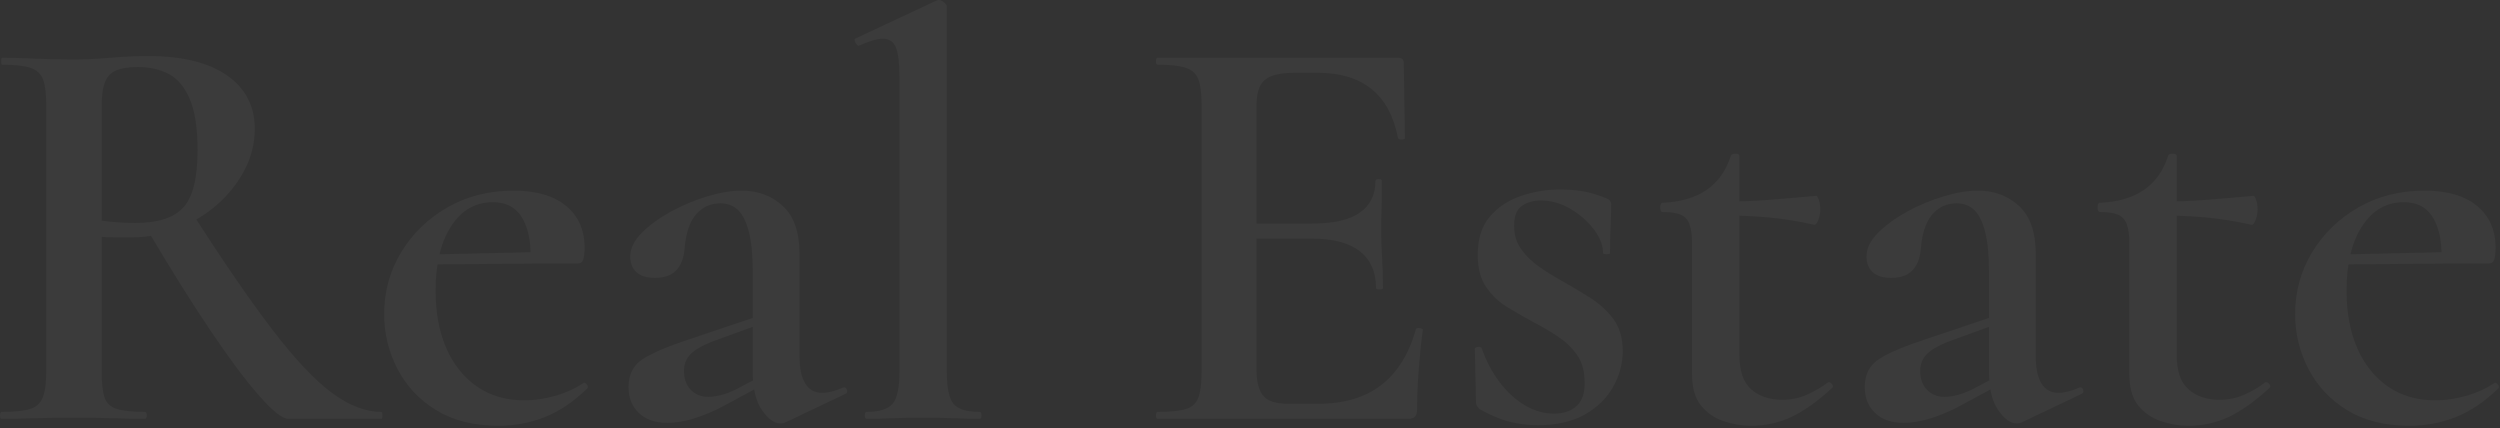 <?xml version="1.0" encoding="utf-8"?>
<!-- Generator: Adobe Illustrator 27.0.0, SVG Export Plug-In . SVG Version: 6.00 Build 0)  -->
<svg version="1.1" id="_x31_0" xmlns="http://www.w3.org/2000/svg" xmlns:xlink="http://www.w3.org/1999/xlink" x="0px" y="0px"
	 width="753px" height="129px" viewBox="0 0 753 129" style="enable-background:new 0 0 753 129;" xml:space="preserve">
<rect x="0" y="0" width="753" height="129" fill="#333333" stroke="none"/>
<style type="text/css">
	.st0{opacity:0.04;fill:#FFFFFF;}
</style>
<path class="st0" d="M44.544,16.878c10.323,0,18.27,1.944,23.838,5.829c5.568,3.888,8.352,9.252,8.352,16.096
	c0,4.409-1.044,8.586-3.132,12.527c-2.088,3.945-4.872,7.425-8.352,10.44c-3.48,3.018-7.455,5.394-11.919,7.134
	c-4.467,1.74-9.078,2.61-13.833,2.61c-1.392,0-2.901,0-4.524,0c-1.625,0-3.075-0.058-4.35-0.174v40.716
	c0,3.365,0.288,5.916,0.87,7.655c0.579,1.74,1.827,2.901,3.741,3.48c1.914,0.582,4.725,0.87,8.439,0.87
	c0.348,0,0.522,0.348,0.522,1.044s-0.174,1.044-0.522,1.044c-2.901,0-6.15-0.057-9.744-0.174c-3.597-0.114-7.542-0.174-11.832-0.174
	c-4.062,0-7.947,0.06-11.658,0.174c-3.714,0.117-7.02,0.174-9.918,0.174c-0.348,0-0.522-0.348-0.522-1.044s0.174-1.044,0.522-1.044
	c3.828,0,6.669-0.288,8.526-0.87c1.854-0.579,3.132-1.74,3.828-3.48c0.696-1.739,1.044-4.29,1.044-7.655V31.494
	c0-3.363-0.321-5.886-0.957-7.568c-0.639-1.681-1.887-2.842-3.741-3.48c-1.857-0.636-4.698-0.957-8.526-0.957
	c-0.234,0-0.348-0.348-0.348-1.044S0.462,17.4,0.696,17.4c2.898,0,6.177,0.087,9.831,0.261s7.509,0.262,11.571,0.262
	c3.363,0,7.074-0.175,11.136-0.522C37.293,17.053,41.064,16.878,44.544,16.878z M59.508,45.24c0-6.612-0.783-11.745-2.349-15.398
	c-1.566-3.654-3.684-6.178-6.351-7.569c-2.67-1.392-5.742-2.088-9.222-2.088c-2.67,0-4.815,0.32-6.438,0.957
	c-1.626,0.639-2.784,1.8-3.48,3.479c-0.696,1.684-1.044,4.089-1.044,7.222v34.626c1.623,0.233,3.363,0.407,5.22,0.521
	c1.854,0.117,3.48,0.174,4.872,0.174c6.843,0,11.685-1.565,14.529-4.697C58.086,59.334,59.508,53.593,59.508,45.24z M86.826,126.15
	c-1.74,0-4.641-2.289-8.7-6.873c-4.062-4.581-8.961-11.136-14.703-19.662C57.681,91.09,51.27,80.854,44.196,68.904l13.92-4.35
	c9.396,14.615,17.427,26.273,24.099,34.974c6.669,8.7,12.585,14.964,17.748,18.792c5.16,3.828,10.119,5.742,14.877,5.742
	c0.231,0,0.348,0.348,0.348,1.044s-0.117,1.044-0.348,1.044c-7.308,0-13.254,0-17.835,0C92.421,126.15,89.028,126.15,86.826,126.15z
	"/>
<path class="st0" d="M150.163,128.238c-7.425,0-13.689-1.565-18.792-4.698c-5.105-3.132-8.991-7.277-11.658-12.44
	c-2.67-5.16-4.002-10.642-4.002-16.443c0-6.843,1.71-13.077,5.133-18.705c3.42-5.625,8.061-10.119,13.92-13.484
	c5.856-3.363,12.498-5.047,19.923-5.047c6.844,0,12.121,1.539,15.834,4.611c3.711,3.075,5.568,7.281,5.568,12.615
	c0,1.277-0.117,2.379-0.348,3.306c-0.234,0.93-0.756,1.393-1.566,1.393h-14.441c0.348-5.568-0.408-10.032-2.263-13.398
	c-1.856-3.363-4.872-5.046-9.048-5.046c-5.22,0-9.396,2.409-12.528,7.221c-3.132,4.815-4.698,11.283-4.698,19.401
	c0,6.612,1.071,12.384,3.219,17.312c2.146,4.933,5.22,8.787,9.222,11.571s8.787,4.176,14.355,4.176c2.898,0,5.916-0.435,9.047-1.305
	c3.133-0.87,6.031-2.175,8.701-3.915c0.23-0.231,0.549-0.114,0.957,0.348c0.404,0.466,0.492,0.87,0.261,1.219
	c-4.177,4.062-8.47,6.96-12.876,8.699C159.673,127.368,155.034,128.238,150.163,128.238z M126.151,79.692l-0.174-2.958l38.628-0.87
	v3.48L126.151,79.692z"/>
<path class="st0" d="M200.97,127.368c-3.597,0-6.438-0.986-8.525-2.958c-2.088-1.971-3.133-4.581-3.133-7.83
	c0-3.828,1.479-6.669,4.438-8.525c2.958-1.854,7.626-3.828,14.008-5.916l20.705-6.96l0.521,2.436l-14.789,5.395
	c-2.9,1.16-4.99,2.408-6.264,3.74c-1.279,1.335-1.914,2.988-1.914,4.959c0,2.437,0.695,4.351,2.088,5.742
	c1.391,1.393,3.131,2.088,5.219,2.088c1.045,0,2.289-0.174,3.742-0.521c1.449-0.349,2.984-0.928,4.611-1.74l11.309-5.916l0.348,2.61
	l-15.137,8.178c-3.018,1.626-6.004,2.9-8.961,3.828C206.276,126.903,203.521,127.368,200.97,127.368z M236.64,127.194
	c-0.465,0.231-0.986,0.348-1.566,0.348c-1.855,0-3.713-1.335-5.566-4.002c-1.857-2.667-2.785-6.552-2.785-11.657V81.78
	c0-4.872-0.377-8.814-1.131-11.832c-0.756-3.015-1.826-5.22-3.219-6.612c-1.393-1.392-3.191-2.088-5.395-2.088
	c-2.088,0-3.914,0.553-5.48,1.653c-1.566,1.104-2.783,2.64-3.654,4.611c-0.869,1.974-1.422,4.467-1.652,7.481
	c-0.234,2.784-1.074,4.932-2.523,6.438c-1.451,1.509-3.566,2.262-6.352,2.262c-2.553,0-4.437-0.579-5.654-1.74
	c-1.219-1.158-1.827-2.724-1.827-4.697c0-2.437,1.158-4.812,3.479-7.135c2.319-2.318,5.221-4.437,8.701-6.351
	c3.479-1.914,7.133-3.45,10.961-4.611c3.828-1.158,7.309-1.74,10.439-1.74c4.873,0,8.988,1.539,12.355,4.611
	c3.363,3.075,5.045,7.917,5.045,14.529v30.798c0,3.597,0.58,6.324,1.74,8.178c1.158,1.857,2.842,2.784,5.047,2.784
	c1.854,0,3.941-0.521,6.264-1.566c0.578-0.23,0.984-0.026,1.217,0.609c0.232,0.639,0.059,1.074-0.521,1.305L236.64,127.194z"/>
<path class="st0" d="M261,126.15c-0.349,0-0.522-0.348-0.522-1.044s0.174-1.044,0.522-1.044c3.827,0,6.438-0.811,7.829-2.437
	c1.393-1.623,2.089-4.812,2.089-9.569V23.143c0-4.06-0.349-6.987-1.045-8.787c-0.695-1.797-2.03-2.697-4.002-2.697
	c-1.625,0-4.002,0.696-7.134,2.088c-0.348,0.117-0.695-0.174-1.044-0.87c-0.348-0.695-0.407-1.101-0.174-1.218l24.534-11.483
	C282.284,0.061,282.516,0,282.75,0c0.462,0,0.983,0.234,1.565,0.696c0.579,0.465,0.87,0.87,0.87,1.218v110.143
	c0,4.758,0.666,7.946,2.001,9.569c1.332,1.626,3.972,2.437,7.917,2.437c0.348,0,0.522,0.348,0.522,1.044s-0.175,1.044-0.522,1.044
	c-2.205,0-4.785-0.057-7.743-0.174c-2.958-0.114-6.062-0.174-9.309-0.174c-3.249,0-6.352,0.06-9.31,0.174
	C265.784,126.094,263.202,126.15,261,126.15z"/>
<path class="st0" d="M424.211,126.15h-75.517c-0.348,0-0.521-0.348-0.521-1.044s0.174-1.044,0.521-1.044
	c3.828,0,6.67-0.288,8.526-0.87c1.854-0.579,3.103-1.74,3.741-3.48c0.636-1.739,0.957-4.29,0.957-7.655V31.494
	c0-3.363-0.321-5.886-0.957-7.568c-0.639-1.681-1.887-2.842-3.741-3.48c-1.856-0.636-4.698-0.957-8.526-0.957
	c-0.348,0-0.521-0.348-0.521-1.044s0.174-1.044,0.521-1.044h72.385c1.158,0,1.739,0.522,1.739,1.566l0.349,22.619
	c0,0.234-0.291,0.378-0.87,0.436c-0.582,0.06-0.987-0.087-1.218-0.436c-1.278-6.611-3.945-11.541-8.004-14.789
	c-4.062-3.247-9.396-4.872-16.009-4.872h-7.134c-2.9,0-5.192,0.32-6.873,0.957c-1.683,0.639-2.871,1.683-3.566,3.132
	c-0.696,1.451-1.045,3.393-1.045,5.829v79.518c0,2.437,0.318,4.438,0.957,6.003c0.637,1.566,1.653,2.67,3.046,3.306
	c1.392,0.64,3.362,0.957,5.916,0.957h8.525c7.888,0,14.269-1.884,19.141-5.654c4.871-3.769,8.352-9.366,10.439-16.791
	c0.114-0.349,0.492-0.463,1.131-0.349c0.637,0.117,0.957,0.291,0.957,0.522c-0.465,3.249-0.87,7.134-1.218,11.658
	c-0.348,4.523-0.522,8.699-0.522,12.527C426.82,125.28,425.951,126.15,424.211,126.15z M414.467,86.826
	c0-4.872-1.626-8.583-4.872-11.136c-3.249-2.55-8.121-3.828-14.616-3.828H370.62v-4.523h24.533c6.495,0,11.311-1.102,14.442-3.307
	c3.132-2.202,4.698-5.394,4.698-9.57c0-0.348,0.317-0.521,0.957-0.521c0.636,0,0.957,0.174,0.957,0.521
	c0,3.714-0.03,6.612-0.087,8.7c-0.061,2.088-0.087,4.236-0.087,6.438c0,2.784,0.087,5.541,0.261,8.265
	c0.174,2.728,0.261,5.715,0.261,8.961c0,0.234-0.348,0.349-1.044,0.349S414.467,87.061,414.467,86.826z"/>
<path class="st0" d="M456.052,68.034c0,2.67,0.695,4.989,2.088,6.96c1.392,1.974,3.188,3.741,5.394,5.308
	c2.202,1.565,4.581,3.045,7.134,4.437c2.898,1.626,5.713,3.306,8.439,5.046c2.725,1.74,5.017,3.858,6.873,6.352
	c1.854,2.495,2.784,5.715,2.784,9.656c0,3.714-0.957,7.281-2.871,10.701c-1.914,3.423-4.758,6.207-8.526,8.353
	c-3.771,2.145-8.499,3.219-14.181,3.219c-2.901,0-5.742-0.348-8.526-1.044s-5.802-1.972-9.048-3.828
	c-0.233-0.231-0.465-0.522-0.696-0.87c-0.233-0.348-0.348-0.753-0.348-1.218l-0.348-16.008c0-0.349,0.317-0.55,0.957-0.609
	c0.636-0.057,1.014,0.087,1.131,0.436c1.275,3.713,3.045,7.076,5.307,10.092c2.263,3.018,4.812,5.366,7.656,7.047
	c2.841,1.683,5.77,2.522,8.787,2.522c2.898,0,5.19-0.782,6.873-2.349c1.68-1.566,2.463-3.972,2.349-7.221
	c0-3.246-0.756-5.943-2.262-8.091c-1.509-2.146-3.394-3.973-5.655-5.481c-2.262-1.506-4.61-2.898-7.047-4.176
	c-2.784-1.507-5.48-3.045-8.091-4.611c-2.61-1.565-4.785-3.594-6.525-6.09c-1.739-2.493-2.609-5.77-2.609-9.831
	c0-4.755,1.188-8.553,3.566-11.397c2.376-2.841,5.481-4.929,9.31-6.264c3.828-1.332,7.77-2.001,11.832-2.001
	c2.436,0,4.725,0.174,6.873,0.522c2.145,0.348,4.494,1.044,7.047,2.088c1.044,0.348,1.565,0.986,1.565,1.914
	c0,2.205-0.06,4.467-0.174,6.786c-0.117,2.321-0.174,4.932-0.174,7.829c0,0.234-0.348,0.349-1.044,0.349s-1.044-0.114-1.044-0.349
	c0-2.318-0.93-4.697-2.784-7.134c-1.856-2.436-4.206-4.494-7.047-6.177c-2.844-1.68-5.829-2.523-8.961-2.523
	c-2.088,0-3.945,0.522-5.568,1.566C456.861,62.988,456.052,65.02,456.052,68.034z"/>
<path class="st0" d="M527.391,128.238c-2.784,0-5.541-0.465-8.266-1.392c-2.727-0.928-4.988-2.493-6.786-4.698
	c-1.8-2.202-2.696-5.334-2.696-9.396V73.429c0-2.551-0.262-4.524-0.783-5.916c-0.522-1.393-1.422-2.35-2.697-2.871
	c-1.277-0.522-3.075-0.783-5.394-0.783c-0.465,0-0.696-0.462-0.696-1.392c0-0.928,0.231-1.393,0.696-1.393
	c5.451-0.23,9.888-1.536,13.311-3.915c3.42-2.376,5.829-5.769,7.221-10.179c0.114-0.462,0.579-0.696,1.393-0.696
	c0.81,0,1.218,0.234,1.218,0.696v60.03c0,4.758,1.188,8.178,3.567,10.266c2.376,2.088,5.48,3.132,9.309,3.132
	c2.784,0,5.364-0.549,7.743-1.652c2.376-1.102,4.377-2.29,6.003-3.567c0.348-0.231,0.753-0.087,1.218,0.435
	c0.462,0.522,0.462,0.957,0,1.306c-4.293,3.944-8.324,6.815-12.093,8.612C535.887,127.339,531.797,128.238,527.391,128.238z
	 M546.356,67.687c-4.642-1.044-9.135-1.768-13.485-2.175c-4.35-0.405-9.021-0.609-14.007-0.609v-4.176
	c4.755,0,9.366-0.174,13.833-0.522c4.464-0.348,9.249-0.753,14.354-1.218c0.231,0,0.492,0.408,0.783,1.218
	c0.288,0.813,0.436,1.8,0.436,2.958c0,1.044-0.204,2.088-0.609,3.132C547.253,67.339,546.818,67.804,546.356,67.687z"/>
<path class="st0" d="M573.325,127.368c-3.598,0-6.438-0.986-8.526-2.958c-2.088-1.971-3.132-4.581-3.132-7.83
	c0-3.828,1.479-6.669,4.437-8.525c2.958-1.854,7.627-3.828,14.008-5.916l20.706-6.96l0.521,2.436l-14.79,5.395
	c-2.9,1.16-4.989,2.408-6.264,3.74c-1.278,1.335-1.914,2.988-1.914,4.959c0,2.437,0.696,4.351,2.088,5.742
	c1.392,1.393,3.132,2.088,5.22,2.088c1.044,0,2.289-0.174,3.741-0.521c1.449-0.349,2.985-0.928,4.611-1.74l11.31-5.916l0.348,2.61
	l-15.138,8.178c-3.018,1.626-6.003,2.9-8.961,3.828C578.632,126.903,575.875,127.368,573.325,127.368z M608.995,127.194
	c-0.465,0.231-0.987,0.348-1.566,0.348c-1.856,0-3.714-1.335-5.567-4.002c-1.857-2.667-2.784-6.552-2.784-11.657V81.78
	c0-4.872-0.378-8.814-1.131-11.832c-0.756-3.015-1.827-5.22-3.22-6.612c-1.392-1.392-3.191-2.088-5.394-2.088
	c-2.088,0-3.915,0.553-5.481,1.653c-1.565,1.104-2.783,2.64-3.653,4.611c-0.87,1.974-1.422,4.467-1.653,7.481
	c-0.233,2.784-1.074,4.932-2.523,6.438c-1.451,1.509-3.566,2.262-6.351,2.262c-2.553,0-4.437-0.579-5.655-1.74
	c-1.218-1.158-1.827-2.724-1.827-4.697c0-2.437,1.158-4.812,3.48-7.135c2.319-2.318,5.22-4.437,8.7-6.351
	c3.479-1.914,7.134-3.45,10.962-4.611c3.828-1.158,7.308-1.74,10.439-1.74c4.872,0,8.988,1.539,12.354,4.611
	c3.363,3.075,5.046,7.917,5.046,14.529v30.798c0,3.597,0.579,6.324,1.74,8.178c1.158,1.857,2.841,2.784,5.046,2.784
	c1.854,0,3.942-0.521,6.264-1.566c0.579-0.23,0.984-0.026,1.218,0.609c0.231,0.639,0.058,1.074-0.521,1.305L608.995,127.194z"/>
<path class="st0" d="M659.106,128.238c-2.784,0-5.541-0.465-8.266-1.392c-2.727-0.928-4.988-2.493-6.786-4.698
	c-1.8-2.202-2.696-5.334-2.696-9.396V73.429c0-2.551-0.262-4.524-0.783-5.916c-0.522-1.393-1.422-2.35-2.697-2.871
	c-1.277-0.522-3.075-0.783-5.394-0.783c-0.465,0-0.696-0.462-0.696-1.392c0-0.928,0.231-1.393,0.696-1.393
	c5.451-0.23,9.888-1.536,13.311-3.915c3.42-2.376,5.829-5.769,7.221-10.179c0.114-0.462,0.579-0.696,1.393-0.696
	c0.81,0,1.218,0.234,1.218,0.696v60.03c0,4.758,1.188,8.178,3.567,10.266c2.376,2.088,5.48,3.132,9.309,3.132
	c2.784,0,5.364-0.549,7.743-1.652c2.376-1.102,4.377-2.29,6.003-3.567c0.348-0.231,0.753-0.087,1.218,0.435
	c0.462,0.522,0.462,0.957,0,1.306c-4.293,3.944-8.324,6.815-12.093,8.612C667.603,127.339,663.513,128.238,659.106,128.238z
	 M678.072,67.687c-4.642-1.044-9.135-1.768-13.485-2.175c-4.35-0.405-9.021-0.609-14.007-0.609v-4.176
	c4.755,0,9.366-0.174,13.833-0.522c4.464-0.348,9.249-0.753,14.354-1.218c0.231,0,0.492,0.408,0.783,1.218
	c0.288,0.813,0.436,1.8,0.436,2.958c0,1.044-0.204,2.088-0.609,3.132C678.969,67.339,678.534,67.804,678.072,67.687z"/>
<path class="st0" d="M725.747,128.238c-7.425,0-13.689-1.565-18.792-4.698c-5.106-3.132-8.991-7.277-11.658-12.44
	c-2.67-5.16-4.002-10.642-4.002-16.443c0-6.843,1.71-13.077,5.133-18.705c3.42-5.625,8.062-10.119,13.92-13.484
	c5.856-3.363,12.498-5.047,19.923-5.047c6.844,0,12.12,1.539,15.834,4.611c3.711,3.075,5.568,7.281,5.568,12.615
	c0,1.277-0.117,2.379-0.348,3.306c-0.234,0.93-0.756,1.393-1.566,1.393h-14.442c0.349-5.568-0.407-10.032-2.262-13.398
	c-1.856-3.363-4.872-5.046-9.048-5.046c-5.22,0-9.396,2.409-12.528,7.221c-3.132,4.815-4.698,11.283-4.698,19.401
	c0,6.612,1.071,12.384,3.22,17.312c2.145,4.933,5.22,8.787,9.222,11.571s8.787,4.176,14.355,4.176c2.897,0,5.916-0.435,9.048-1.305
	s6.03-2.175,8.7-3.915c0.23-0.231,0.549-0.114,0.956,0.348c0.405,0.466,0.492,0.87,0.262,1.219
	c-4.176,4.062-8.469,6.96-12.876,8.699C735.257,127.368,730.619,128.238,725.747,128.238z M701.734,79.692l-0.174-2.958l38.628-0.87
	v3.48L701.734,79.692z"/>
</svg>
